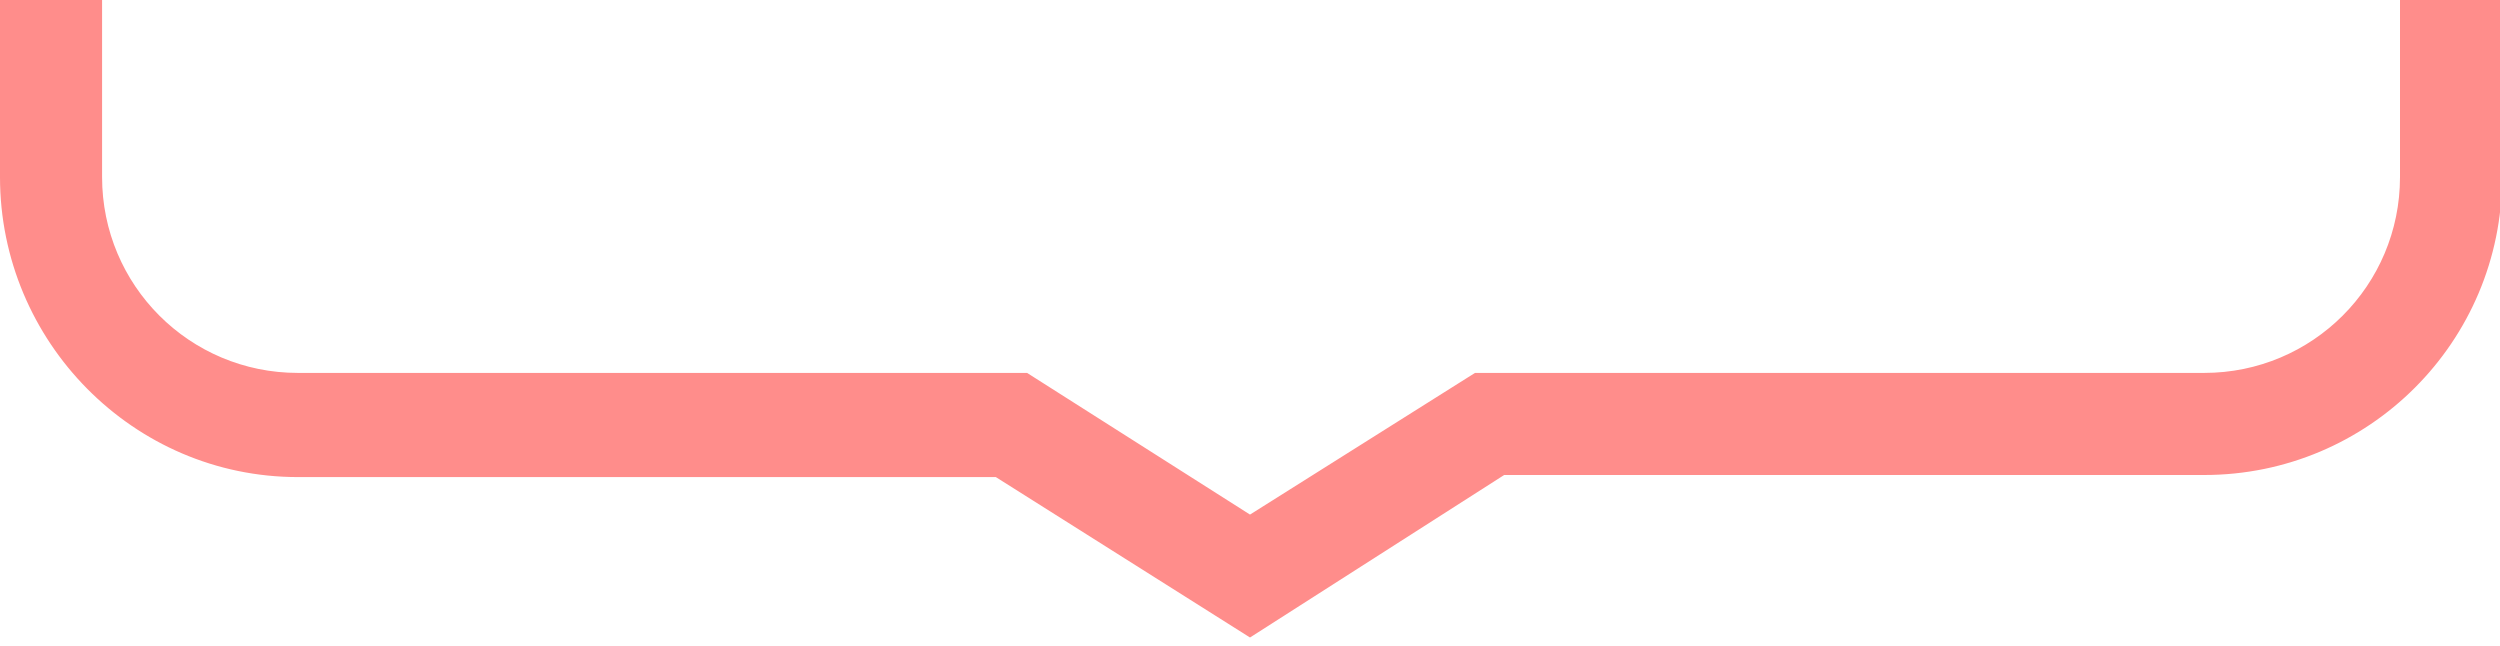<?xml version="1.0" encoding="utf-8"?>
<!-- Generator: $$$/GeneralStr/196=Adobe Illustrator 27.6.0, SVG Export Plug-In . SVG Version: 6.00 Build 0)  -->
<svg version="1.1" id="Ebene_2_00000072280985695106404360000013209200590558793619_"
	 xmlns="http://www.w3.org/2000/svg" xmlns:xlink="http://www.w3.org/1999/xlink" x="0px" y="0px" viewBox="0 0 120 31"
	 style="enable-background:new 0 0 120 31;" xml:space="preserve">
<style type="text/css">
	.st0{fill:#FF8D8B;}
</style>
<path class="st0" d="M60,30.6l-12.2-7.7H14.3C6.4,22.9,0,16.4,0,8.5V0h4.9v8.5c0,5.2,4.2,9.4,9.4,9.4h35L60,24.7l10.8-6.8h35
	c5.2,0,9.4-4.2,9.4-9.4V0h4.9v8.5c0,7.9-6.4,14.3-14.3,14.3H72.2L60,30.6z"/>
</svg>
